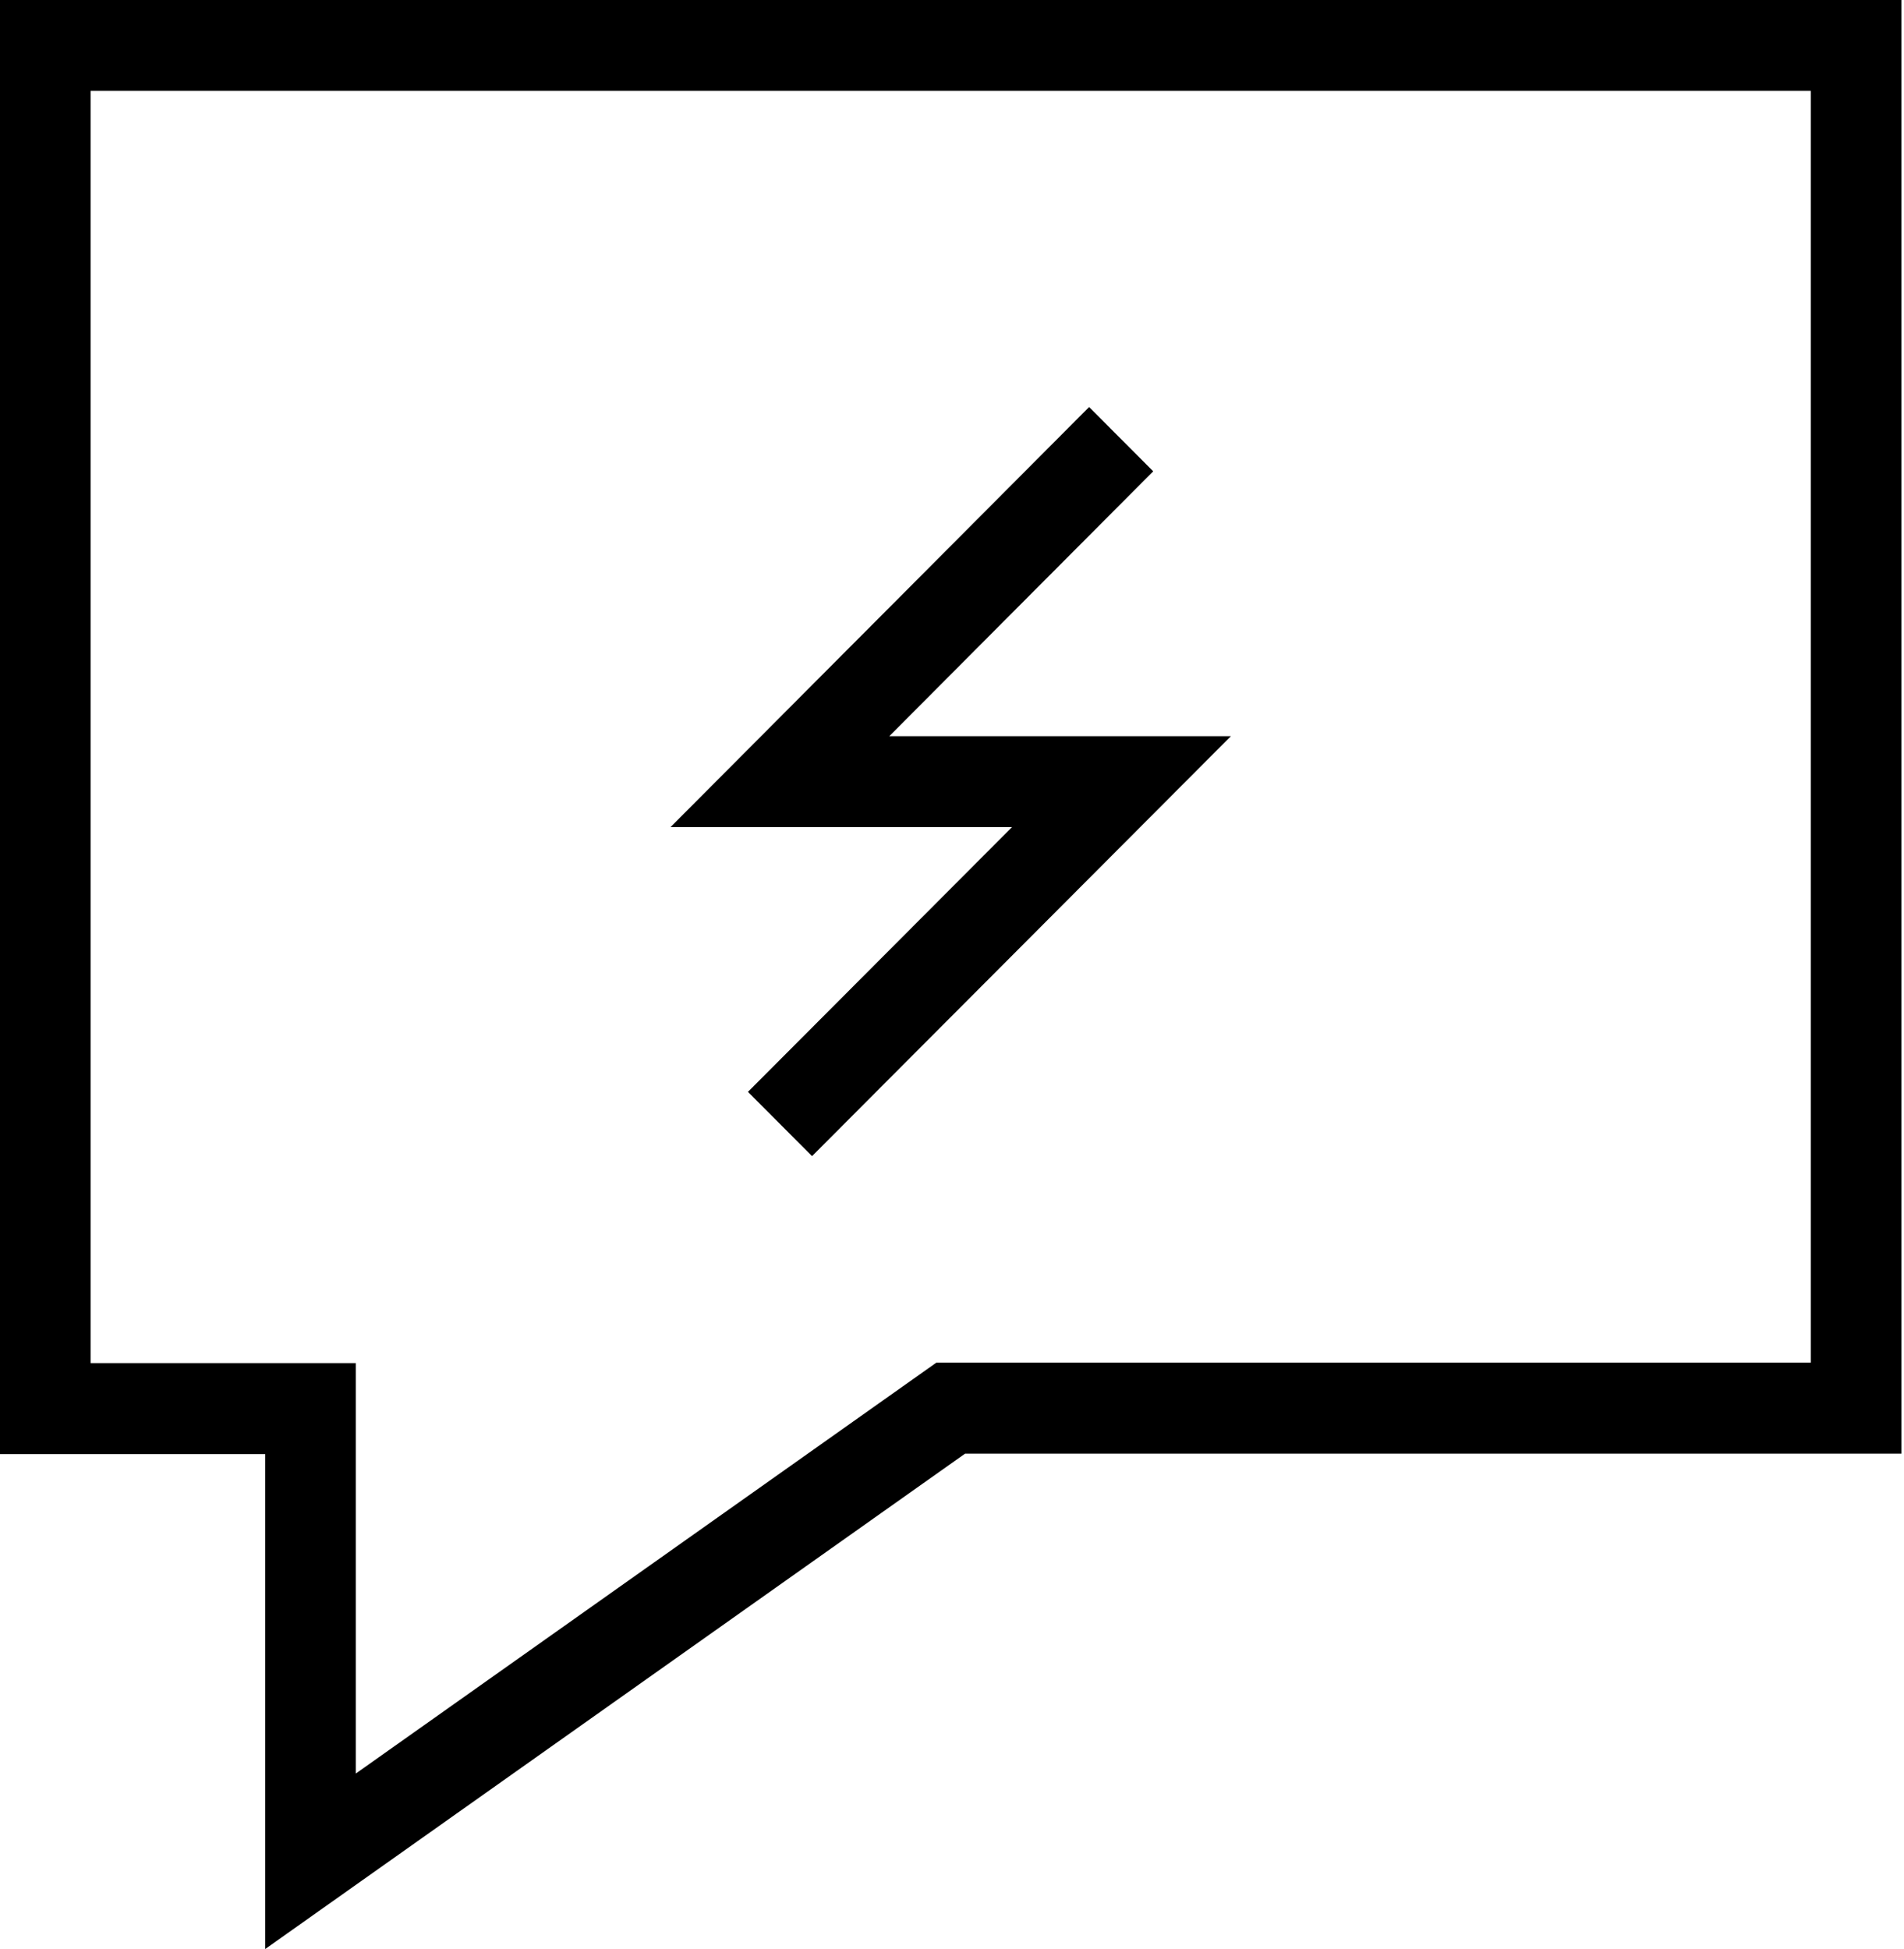 <svg width="127" height="130" viewBox="0 0 127 130" fill="none" xmlns="http://www.w3.org/2000/svg">
<g id="Icon" clip-path="url(#clip0_14012_258)">
<path id="Vector" d="M17.688 130V96.988H0V0H126.829V96.957H64.373L17.688 130ZM6.047 90.919H23.735V118.293L62.456 90.888H120.782V6.063H6.047V90.919Z" fill="black"/>
<path id="Vector_2" d="M54.165 77.114L49.89 72.827L67.506 55.166H44.726L72.646 27.149L76.921 31.436L59.318 49.103H82.104L54.165 77.114Z" fill="black"/>
</g>
<defs>
<clipPath id="clip0_14012_258">
<rect width="126.829" height="130" fill="white"/>
</clipPath>
</defs>
</svg>
